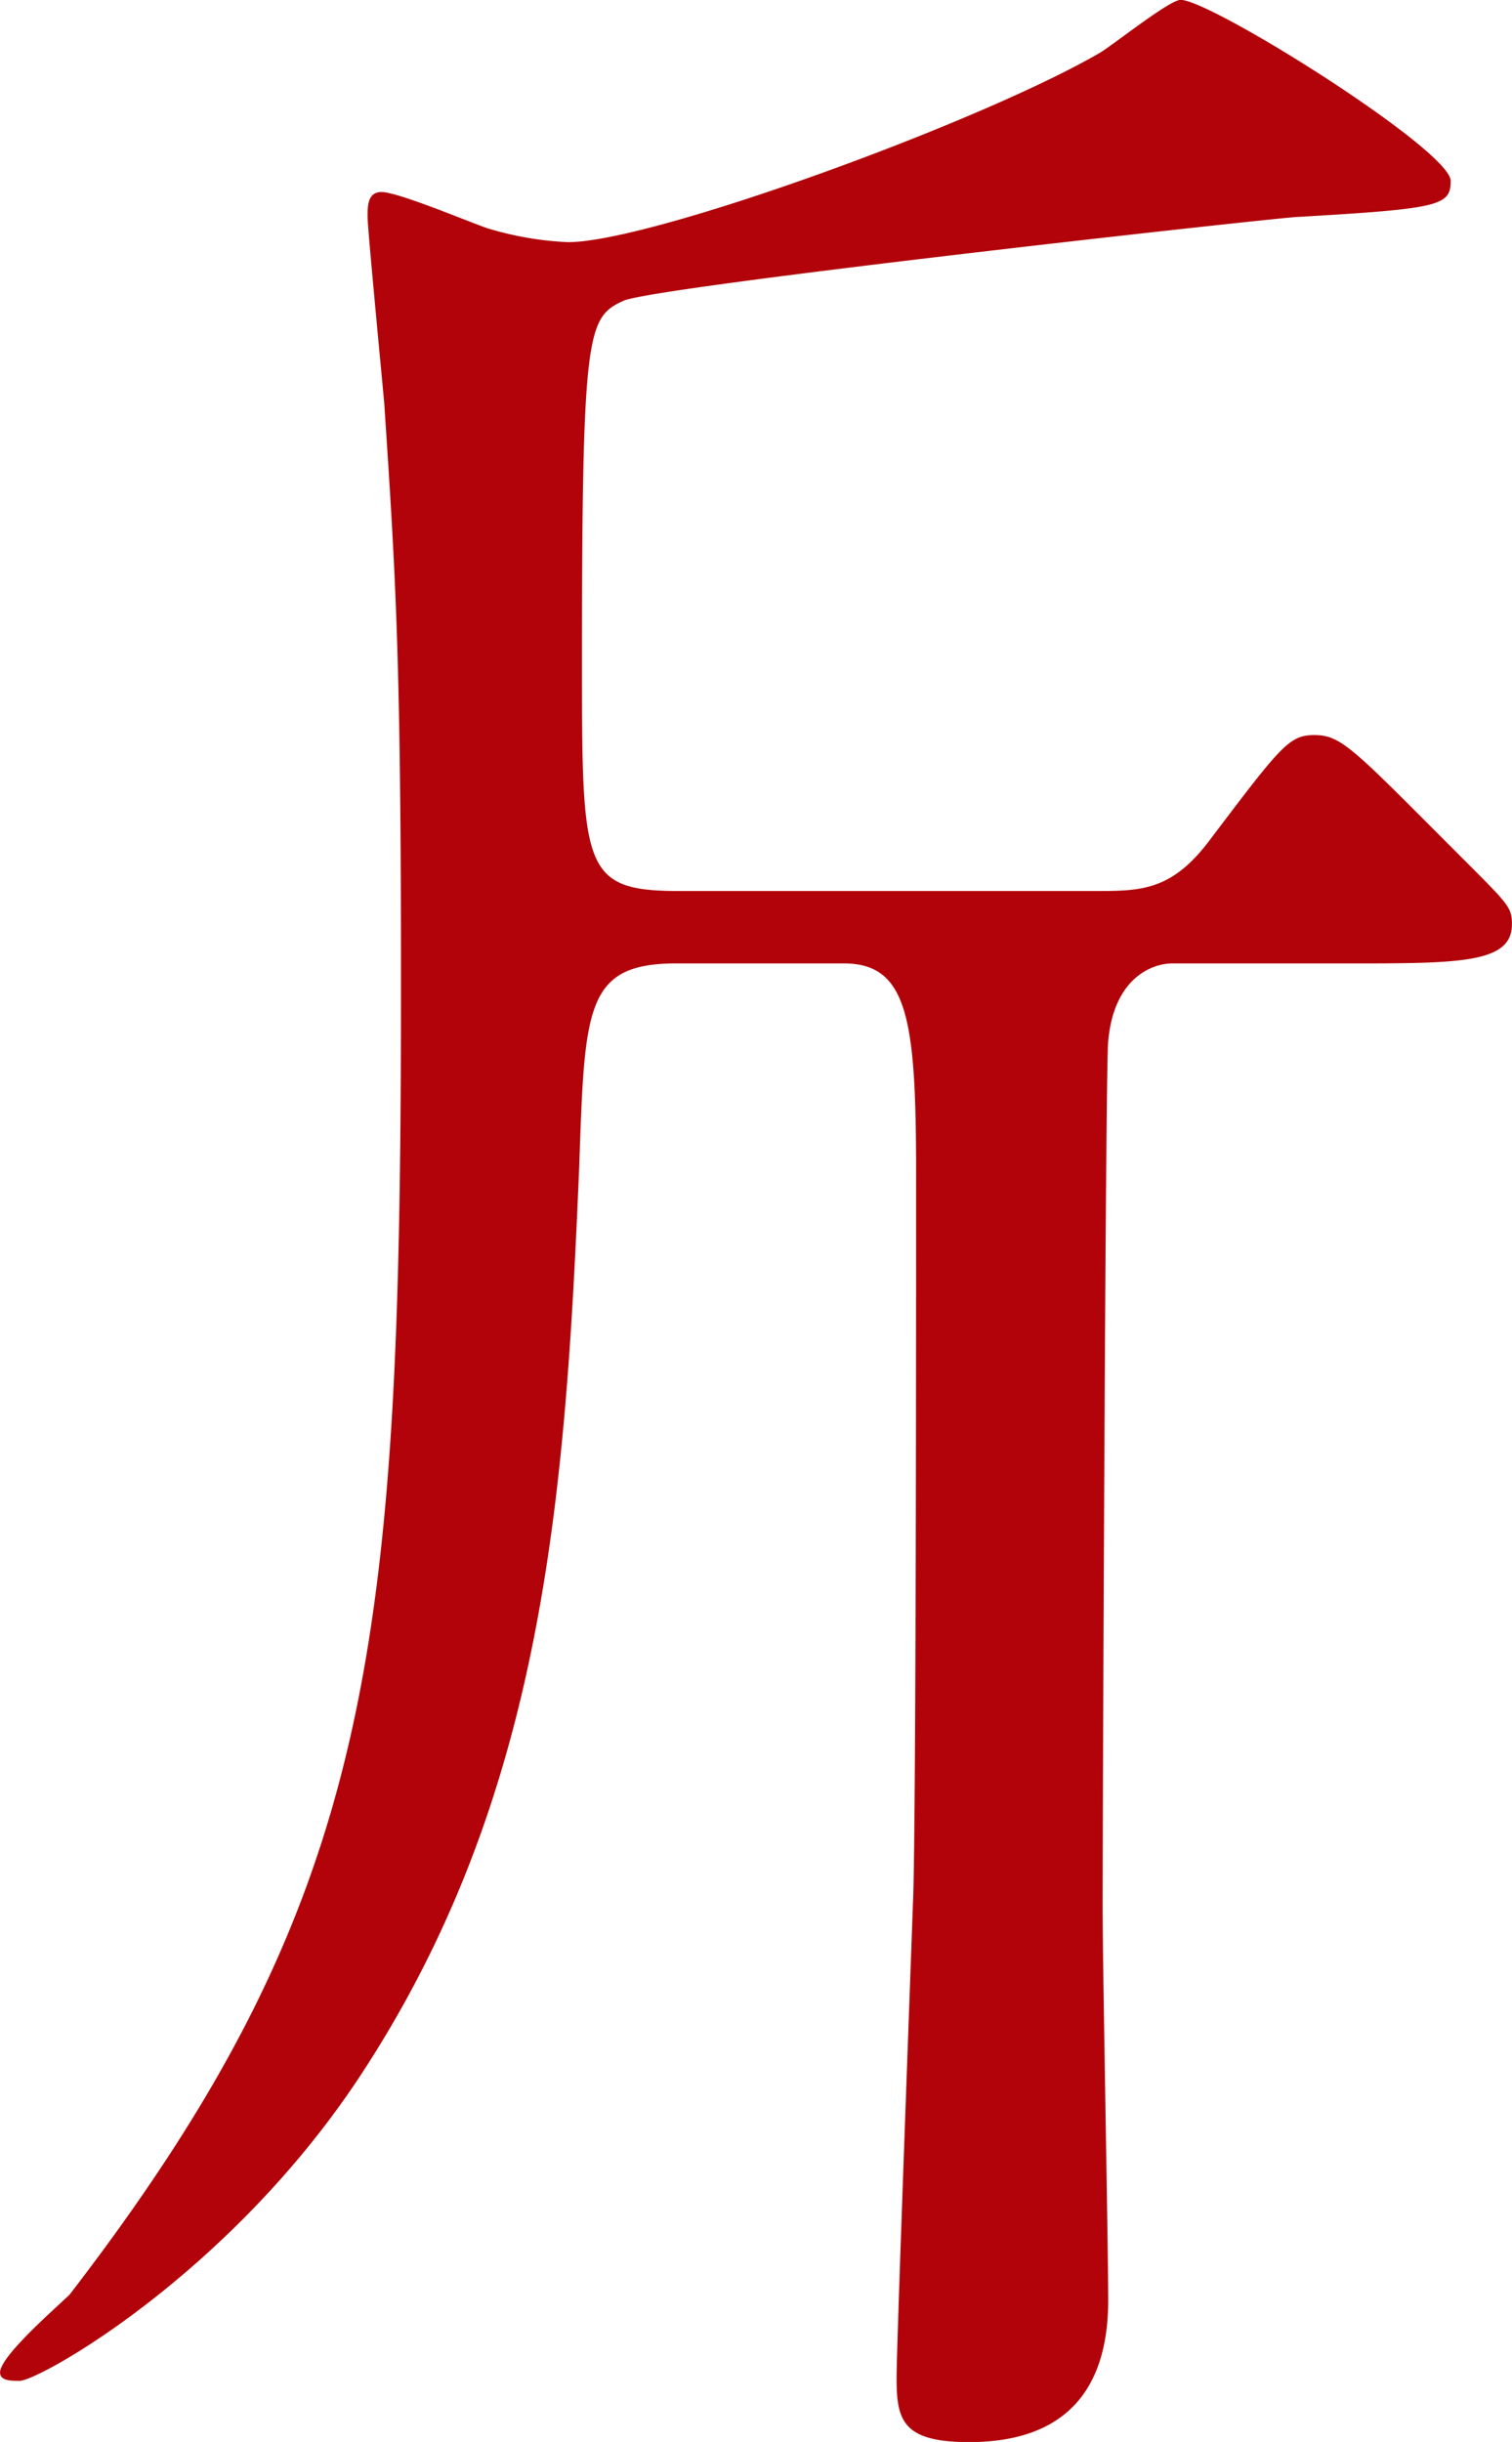 <svg xmlns="http://www.w3.org/2000/svg" width="97.75" height="157.843" viewBox="0 0 97.75 157.843">
  <defs>
    <style>
      .cls-1 {
        fill: #b10309;
        fill-rule: evenodd;
      }
    </style>
  </defs>
  <path id="person-3-ch2.svg" class="cls-1" d="M220.045,260.742c4.14,0,4.68,3.6,4.68,13.5,0,9.359,0,39.96-.18,46.621-0.54,14.939-1.08,29.52-1.08,31.32,0,2.7.36,4.14,4.68,4.14,7.74,0,9-5.22,9-9.18,0-3.6-.361-21.42-0.361-25.56,0-3.781.181-54.542,0.361-55.8,0.36-4.14,2.88-5.04,4.14-5.04h11.34c7.2,0,10.62,0,10.62-2.52,0-1.08-.18-1.261-3.06-4.14-7.2-7.2-7.92-8.1-9.72-8.1-1.62,0-2.16.72-6.66,6.66-2.52,3.42-4.5,3.42-7.56,3.42H209.425c-6.3,0-6.3-1.44-6.3-14.941,0-21.42.36-22.14,2.7-23.22,2.16-.9,39.241-5.04,43.381-5.4,9.36-.54,10.08-0.72,10.08-2.341,0-1.979-15.48-11.7-17.46-11.7-0.72,0-4.32,2.881-5.22,3.421-7.741,4.5-28.981,12.239-34.381,12.239a20.94,20.94,0,0,1-5.22-.9c-1.08-.36-5.761-2.34-6.841-2.34-0.9,0-.9.9-0.9,1.62s0.9,10.08,1.08,12.06c0.72,10.981,1.08,16.021,1.08,37.261,0,43.021-1.62,59.221-21.42,84.962-0.72.72-4.5,3.96-4.5,5.04,0,0.54.72,0.54,1.26,0.54,1.26,0,13.5-6.84,21.96-19.62,11.881-18,13.321-37.262,14.221-58.862,0.36-10.259.36-13.14,6.3-13.14h10.8Z" transform="translate(-165.5 -198.469)"/>
</svg>
